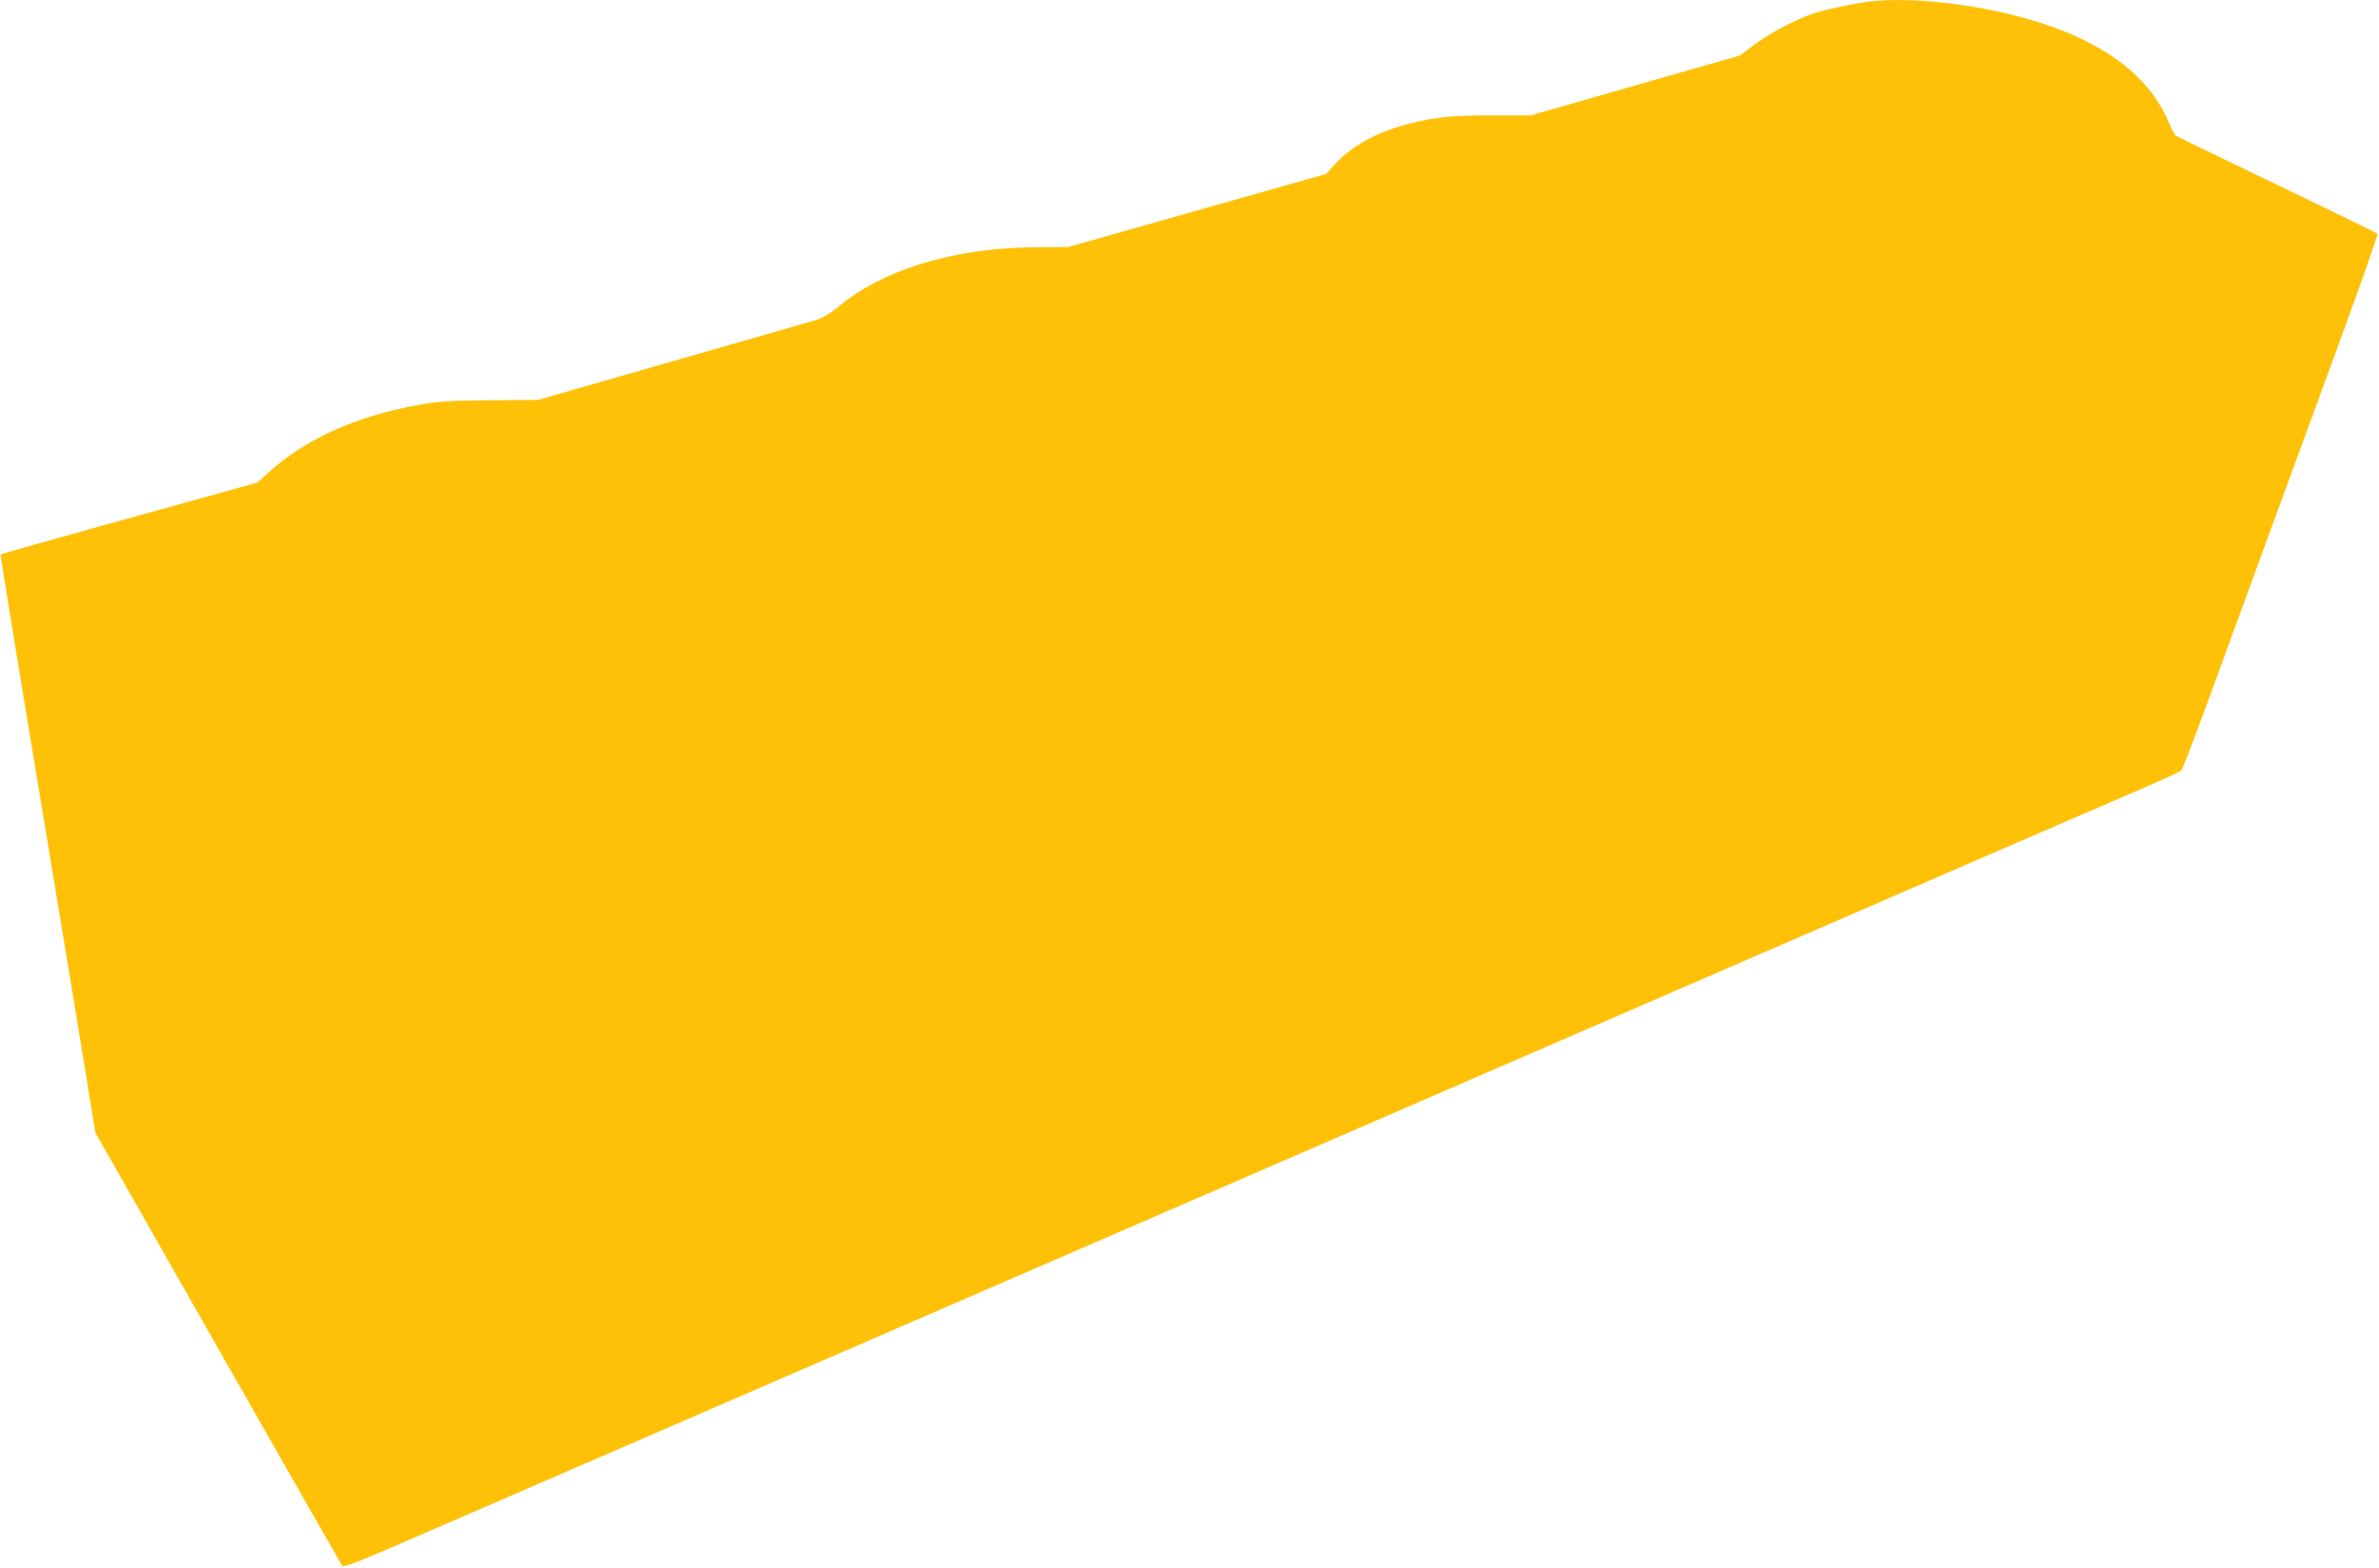 <?xml version="1.0" standalone="no"?>
<!DOCTYPE svg PUBLIC "-//W3C//DTD SVG 20010904//EN"
 "http://www.w3.org/TR/2001/REC-SVG-20010904/DTD/svg10.dtd">
<svg version="1.0" xmlns="http://www.w3.org/2000/svg"
 width="1280pt" height="844pt" viewBox="0 0 1280 844"
 preserveAspectRatio="xMidYMid meet">
<g transform="translate(0,844) scale(0.1,-0.1)"
fill="#ffc107" stroke="none">
<path d="M10070 8433 c-85 -9 -257 -46 -323 -69 -100 -36 -233 -107 -316 -170
l-70 -53 -563 -161 -562 -161 -190 0 c-105 1 -229 -3 -276 -9 -262 -33 -465
-120 -587 -253 l-48 -53 -695 -197 -695 -197 -141 0 c-460 1 -851 -116 -1104
-329 -35 -29 -75 -53 -110 -63 -30 -9 -379 -110 -775 -223 l-720 -207 -260 -2
c-218 -2 -279 -6 -379 -24 -348 -64 -611 -183 -816 -369 l-55 -50 -689 -191
c-379 -105 -690 -193 -692 -195 -3 -3 31 -215 265 -1627 88 -531 179 -1082
202 -1225 l42 -260 660 -1160 c363 -638 664 -1165 669 -1172 6 -8 85 22 281
107 291 126 306 132 2837 1230 3307 1434 3631 1575 4035 1750 226 98 838 363
1360 590 523 227 1045 453 1160 502 116 50 215 96 221 102 7 6 82 202 167 436
159 436 306 837 681 1860 118 322 211 588 208 592 -4 4 -245 122 -537 262
-291 140 -537 259 -545 264 -8 5 -26 36 -39 68 -112 275 -397 473 -840 583
-264 66 -562 95 -761 74z"/>
</g>
</svg>
